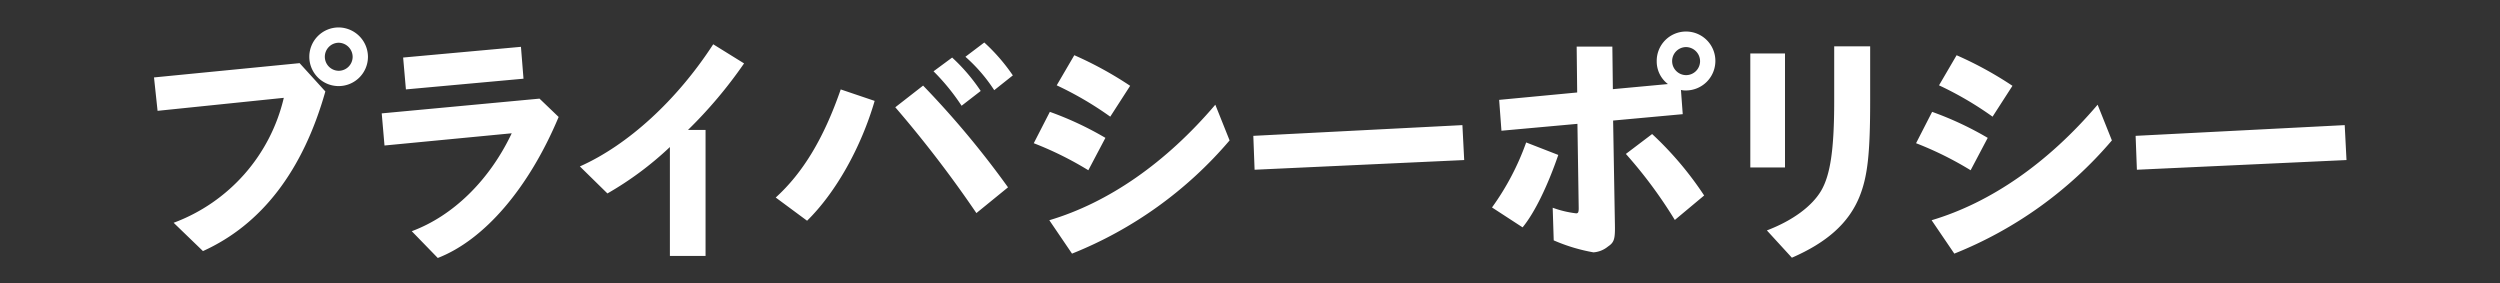 <svg id="グループ_1_のコピー" data-name="グループ 1 のコピー" xmlns="http://www.w3.org/2000/svg" width="450" height="51" viewBox="0 0 450 51">
  <rect x="0" y="0" width="450" height="51" fill="#333333" stroke="none"/>
<defs>
    <style>
      .cls-1 {
        fill: #fff;
        fill-rule: evenodd;
      }
    </style>
  </defs>
  <path id="プライバシーポリシー" class="cls-1" d="M27.721,13.937l0.643,6.013,22.72-2.341A31.718,31.718,0,0,1,31.255,40.1l5.278,5.095C47.09,40.42,54.525,30.735,58.565,16.461l-4.636-5.095ZM61,4.94a5.278,5.278,0,1,0,5.232,5.278A5.318,5.318,0,0,0,61,4.94ZM60.905,7.694a2.557,2.557,0,0,1,2.57,2.524,2.517,2.517,0,0,1-2.524,2.524A2.525,2.525,0,0,1,60.905,7.694Zm11.66,2.662,0.5,5.737L94.23,14.166,93.771,8.429ZM68.71,20.408l0.5,5.783,22.9-2.2c-3.993,8.445-10.557,14.871-17.992,17.625l4.682,4.819c8.4-3.259,16.386-12.576,21.756-25.382l-3.443-3.3Zm51.866,25.657H127V23.392h-3.167a81.4,81.4,0,0,0,10.1-11.979L128.379,7.97c-6.518,10.052-15.33,18.13-24,21.985l4.957,4.865a58.957,58.957,0,0,0,11.245-8.354v19.6Zm47.461-33.23a38.517,38.517,0,0,1,5.049,6.2l3.442-2.662a32.983,32.983,0,0,0-5.141-6.013Zm5.737-2.616a29.057,29.057,0,0,1,5.187,6.013l3.35-2.662a33.568,33.568,0,0,0-5.14-5.921ZM151.33,16.094c-3.029,8.767-6.793,15.009-11.7,19.461l5.645,4.177c5.187-5.095,9.731-13.219,12.163-21.572Zm9.822,3.213a210.758,210.758,0,0,1,14.6,19.048l5.691-4.636a163.984,163.984,0,0,0-15.284-18.313Zm29.056-3.947A60.969,60.969,0,0,1,199.847,21l3.58-5.554a65.891,65.891,0,0,0-10.052-5.508Zm-4.131,10.419a60.948,60.948,0,0,1,9.822,4.865l3.075-5.829a58.818,58.818,0,0,0-10-4.682Zm6.885,19.874a72.623,72.623,0,0,0,28.365-20.379l-2.57-6.426c-8.905,10.465-19.232,17.625-29.88,20.792Zm32.635-21.2,0.229,6.1,37.729-1.744-0.322-6.288Zm64.764-2.754,12.531-1.148-0.322-4.36a3.444,3.444,0,0,0,.918.092A5.309,5.309,0,0,0,308.767,11a5.279,5.279,0,1,0-10.557.046,5.087,5.087,0,0,0,2.019,4.085l-9.914.918-0.091-7.665H283.8l0.092,8.262-14.045,1.331,0.413,5.554,13.677-1.239,0.23,15.192c0,0.689-.092.918-0.459,0.918a18.612,18.612,0,0,1-4.223-1.01l0.184,5.875a31.581,31.581,0,0,0,7.16,2.157,4.625,4.625,0,0,0,2.616-1.056c1.1-.734,1.285-1.331,1.24-3.855ZM303.442,8.475A2.557,2.557,0,0,1,306.013,11a2.517,2.517,0,0,1-2.525,2.524A2.525,2.525,0,0,1,303.442,8.475Zm-29.375,32.45c2.158-2.616,4.5-7.435,6.426-13.035l-5.783-2.249a46.619,46.619,0,0,1-6.15,11.7Zm32.68-5.737a60.64,60.64,0,0,0-9.363-11.061l-4.728,3.58a82.162,82.162,0,0,1,8.813,11.888Zm8.309-25.565V30.139H321.3V9.622h-6.243Zm15.1-1.285v9.868c0,8.675-.688,13.265-2.341,16.11-1.652,2.8-5.095,5.37-9.776,7.16l4.5,4.911c6.334-2.754,10.235-6.242,12.163-10.97,1.469-3.626,1.928-7.757,1.928-17.258V8.337h-6.472Zm18.866,7.022A60.969,60.969,0,0,1,358.662,21l3.58-5.554A65.891,65.891,0,0,0,352.19,9.943Zm-4.131,10.419a60.948,60.948,0,0,1,9.822,4.865l3.076-5.829a58.868,58.868,0,0,0-10.006-4.682Zm6.885,19.874a72.623,72.623,0,0,0,28.365-20.379l-2.57-6.426c-8.905,10.465-19.232,17.625-29.88,20.792Zm32.635-21.2,0.229,6.1,37.729-1.744-0.321-6.288Z"/>
</svg>
